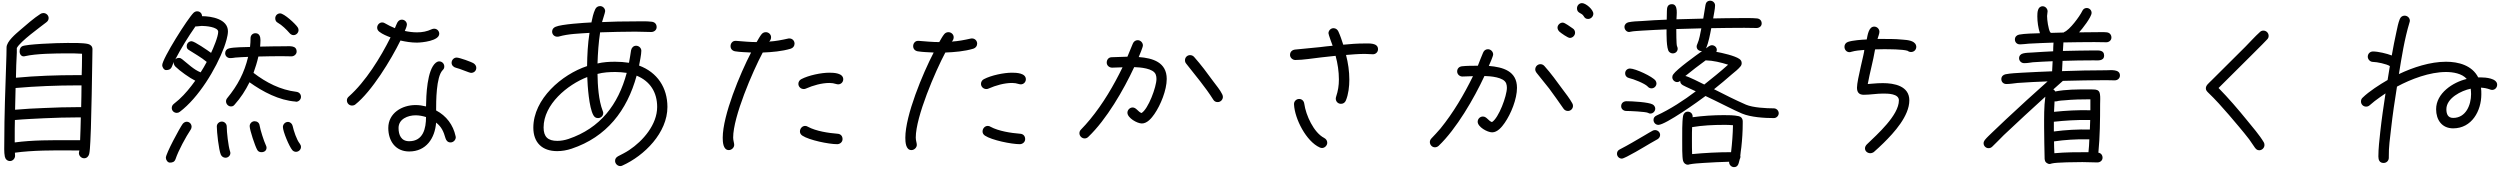 <svg width="345" height="24" viewBox="0 0 345 24" fill="none" xmlns="http://www.w3.org/2000/svg">
<path d="M2.704 7.08C2.704 6.648 2.92 6.456 3.064 6.384C3.616 6.096 7.696 5.928 9.304 5.928C10.024 5.928 11.488 5.904 12.16 6.072C12.52 6.168 12.76 6.408 12.76 6.792C12.76 7.296 12.736 7.8 12.736 8.304C12.688 11.424 12.64 14.568 12.544 17.688C12.496 18.432 12.472 20.616 12.304 21.264C12.208 21.6 11.968 21.84 11.608 21.84C11.224 21.84 10.888 21.504 10.888 21.12C10.888 21 10.936 20.88 10.96 20.76H9.88C7.432 20.736 4.48 20.736 2.056 21.072C2.056 21.216 2.08 21.36 2.08 21.504C2.08 21.864 1.768 22.224 1.384 22.224C1 22.224 0.736 21.96 0.664 21.6C0.544 21.048 0.592 20.136 0.592 19.584C0.592 15.912 0.736 12.264 0.856 8.616C0.88 7.92 0.904 7.248 0.904 6.552C0.904 5.712 2.2 4.656 2.752 4.176C3.496 3.528 4.768 2.424 5.584 1.92C5.704 1.848 5.824 1.8 5.992 1.8C6.376 1.8 6.712 2.112 6.712 2.496C6.712 2.736 6.592 2.928 6.4 3.072C5.488 3.792 2.848 5.664 2.32 6.624V7.272C2.248 8.424 2.224 9.576 2.2 10.728C4.984 10.464 7.84 10.368 10.624 10.368H11.272C11.296 9.576 11.32 8.76 11.32 7.968V7.416C10.648 7.368 10 7.368 9.328 7.368C7.696 7.368 4.984 7.392 3.448 7.752C3.376 7.776 3.304 7.776 3.232 7.776C2.992 7.776 2.704 7.536 2.704 7.08ZM11.248 11.784H10.648C7.936 11.784 4.864 11.904 2.152 12.144L2.08 15.144C3.424 15.024 4.768 14.952 6.112 14.904C7.672 14.832 9.232 14.784 10.816 14.784H11.2C11.224 13.776 11.248 12.792 11.248 11.784ZM11.152 16.2H10.816C9.232 16.2 7.648 16.248 6.064 16.32C4.72 16.392 3.376 16.44 2.056 16.56C2.032 17.328 2.032 18.096 2.032 18.84V19.656C4.528 19.32 7.12 19.344 9.64 19.344H11.056C11.104 18.288 11.128 17.256 11.152 16.2ZM41.2 4.152C41.2 4.512 40.888 4.848 40.504 4.848C40.288 4.848 40.096 4.728 39.952 4.56C39.544 4.08 38.896 3.456 38.344 3.144C38.104 3.024 37.984 2.808 37.984 2.52C37.984 2.16 38.272 1.848 38.656 1.848C39.208 1.848 40.768 3.288 41.08 3.768C41.152 3.888 41.2 4.008 41.2 4.152ZM41.536 13.368C41.536 13.728 41.224 14.04 40.864 14.04C40.84 14.04 40.816 14.04 40.792 14.016C38.512 13.848 36.28 12.672 34.432 11.352C33.88 12.48 33.208 13.512 32.368 14.448C32.224 14.616 32.104 14.688 31.864 14.688C31.504 14.688 31.192 14.352 31.192 13.992C31.192 13.824 31.24 13.68 31.36 13.536C32.8 11.784 33.712 10.056 34.24 7.848C33.664 7.872 33.064 7.896 32.488 7.944C32.272 7.968 32.08 8.016 31.864 8.016H31.744C31.384 8.016 31.072 7.728 31.072 7.344C31.072 7.008 31.288 6.744 31.624 6.672C32.272 6.504 33.808 6.504 34.504 6.48C34.552 6.048 34.576 5.664 34.576 5.256C34.576 4.872 34.864 4.584 35.248 4.584C35.8 4.584 35.944 5.064 35.944 5.544C35.944 5.832 35.92 6.144 35.896 6.432C37.048 6.408 38.224 6.384 39.376 6.384C39.976 6.384 40.936 6.24 40.936 7.128C40.936 7.488 40.576 7.776 40.24 7.776C39.76 7.776 39.28 7.752 38.8 7.752C37.768 7.752 36.712 7.776 35.656 7.8C35.488 8.568 35.248 9.312 34.984 10.056C36.736 11.4 38.704 12.408 40.912 12.672C41.272 12.72 41.536 12.984 41.536 13.368ZM41.536 20.28C41.536 20.64 41.224 20.952 40.84 20.952C40.648 20.952 40.456 20.856 40.336 20.712C39.904 20.208 39.04 18.144 39.04 17.52C39.04 17.16 39.352 16.824 39.736 16.824C40.048 16.824 40.312 17.064 40.384 17.376C40.528 18.048 40.936 19.296 41.368 19.824C41.464 19.968 41.536 20.088 41.536 20.28ZM31.456 4.32C31.456 4.968 31.144 5.928 30.928 6.528C29.8 9.528 27.4 13.488 24.808 15.432C24.688 15.528 24.544 15.576 24.4 15.576C24.016 15.576 23.704 15.288 23.704 14.904C23.704 14.664 23.8 14.496 23.968 14.352L24.712 13.728C25.552 12.96 26.272 12.072 26.944 11.136C26.2 10.776 24.784 9.768 24.208 9.192C24.04 9.024 23.944 8.784 23.992 8.544C23.68 9.144 23.752 9.672 22.912 9.672C22.624 9.672 22.384 9.264 22.384 9C22.384 8.112 25.936 2.496 26.728 1.752C26.872 1.632 27.016 1.56 27.208 1.56C27.592 1.56 27.88 1.848 27.88 2.232C29.152 2.232 31.456 2.616 31.456 4.32ZM36.784 20.376C36.784 20.784 36.472 21 36.088 21C35.824 21 35.608 20.904 35.488 20.664C35.2 20.16 34.456 17.952 34.456 17.4C34.456 17.04 34.768 16.728 35.128 16.728C35.488 16.728 35.776 16.944 35.824 17.304C35.92 17.928 36.424 19.488 36.688 20.04C36.736 20.16 36.784 20.232 36.784 20.376ZM31.792 21.12C31.792 21.48 31.48 21.768 31.12 21.768C30.832 21.768 30.592 21.6 30.472 21.336C30.184 20.664 29.92 18.216 29.92 17.448C29.92 17.064 30.256 16.776 30.616 16.776C30.976 16.776 31.288 17.088 31.288 17.448C31.288 18.216 31.504 20.16 31.744 20.88C31.768 20.952 31.792 21.024 31.792 21.12ZM26.44 17.496C26.44 17.64 26.392 17.76 26.32 17.88C25.648 18.888 24.616 20.784 24.232 21.936C24.088 22.344 23.824 22.44 23.44 22.44C23.128 22.44 22.888 22.056 22.888 21.768C22.888 21.192 24.808 17.64 25.216 17.088C25.36 16.92 25.552 16.8 25.768 16.8C26.152 16.8 26.44 17.112 26.44 17.496ZM30.112 4.392C30.112 3.696 28.312 3.576 27.832 3.576C27.64 3.576 27.088 3.672 26.968 3.648C25.96 5.088 25 6.648 24.184 8.208C24.304 8.064 24.496 7.992 24.688 7.992C24.856 7.992 24.976 8.04 25.12 8.16C25.912 8.784 26.752 9.624 27.688 9.984C28 9.528 28.264 9.024 28.528 8.544C27.76 7.896 26.848 7.416 26.008 6.864C25.816 6.72 25.768 6.6 25.768 6.36C25.768 6 26.056 5.688 26.44 5.688C26.824 5.688 28.672 6.96 29.128 7.296C29.416 6.696 30.112 5.064 30.112 4.392ZM65.728 9.36C65.728 9.768 65.416 10.056 65.008 10.056C64.768 10.056 63.424 9.456 62.944 9.36C62.608 9.288 62.32 9.024 62.32 8.664C62.32 8.28 62.632 7.944 63.016 7.944C63.4 7.944 65.08 8.544 65.392 8.76C65.584 8.904 65.728 9.096 65.728 9.36ZM60.616 4.656C60.616 5.64 58.24 5.88 57.52 5.88C56.752 5.88 56.008 5.76 55.264 5.592C53.968 8.232 51.304 12.624 49.024 14.424C48.904 14.52 48.736 14.568 48.592 14.568C48.184 14.568 47.872 14.256 47.872 13.848C47.872 13.632 47.968 13.464 48.136 13.32C50.464 11.256 52.504 7.944 53.896 5.16C53.392 4.968 52.792 4.728 52.36 4.392C52.168 4.248 52.048 4.056 52.048 3.816C52.048 3.432 52.36 3.096 52.744 3.096C52.912 3.096 53.008 3.144 53.128 3.216C53.584 3.48 54.016 3.696 54.496 3.888C54.712 3.432 54.832 2.712 55.456 2.712C55.84 2.712 56.152 3.024 56.152 3.384C56.152 3.6 55.96 4.08 55.864 4.272C56.416 4.392 56.992 4.464 57.544 4.464C58.288 4.464 58.912 4.344 59.584 4.032C59.704 3.984 59.8 3.96 59.92 3.96C60.304 3.96 60.616 4.272 60.616 4.656ZM62.896 18.936C62.896 19.32 62.56 19.656 62.176 19.656C61.816 19.656 61.576 19.416 61.48 19.08C61.216 18.168 60.952 17.52 60.184 16.92C60.016 19.08 58.816 20.904 56.464 20.904C54.568 20.904 53.584 19.44 53.584 17.664C53.584 15.6 55.48 14.496 57.352 14.496C57.832 14.496 58.312 14.568 58.792 14.688C58.816 13.224 58.912 9.624 60.16 8.64C60.304 8.544 60.424 8.472 60.616 8.472C61 8.472 61.312 8.784 61.312 9.168C61.312 9.408 61.24 9.528 61.072 9.696C60.184 10.632 60.184 14.016 60.184 15.24C61.6 15.984 62.536 17.232 62.872 18.792C62.872 18.84 62.896 18.888 62.896 18.936ZM58.792 16.152C58.336 16.008 57.832 15.912 57.352 15.912C56.296 15.912 55 16.416 55 17.664C55 18.624 55.36 19.488 56.464 19.488C58.408 19.488 58.792 17.712 58.792 16.152ZM92.104 14.76C92.104 18.312 88.936 21.48 85.888 22.848C85.792 22.896 85.696 22.92 85.6 22.92C85.216 22.92 84.88 22.584 84.88 22.2C84.88 21.888 85.048 21.696 85.312 21.552C85.816 21.288 86.32 21.048 86.824 20.712C88.744 19.44 90.688 17.184 90.688 14.76C90.688 12.744 89.728 11.208 87.856 10.44C86.536 15.264 83.704 18.912 78.88 20.52C78.232 20.736 77.56 20.856 76.888 20.856C74.824 20.856 73.6 19.68 73.6 17.616C73.6 13.656 77.536 10.272 81.016 9.12C81.04 7.584 81.112 6.048 81.352 4.536C79.96 4.632 78.472 4.656 77.128 5.04C77.056 5.064 76.96 5.064 76.888 5.064C76.504 5.064 76.192 4.752 76.192 4.368C76.192 4.032 76.384 3.816 76.672 3.696C77.488 3.336 80.632 3.144 81.616 3.096C81.736 2.496 81.88 1.824 82.144 1.272C82.264 1.008 82.504 0.84 82.816 0.84C83.176 0.84 83.512 1.152 83.512 1.536C83.512 1.728 83.152 2.76 83.08 3.048C84.544 2.976 86.008 2.952 87.472 2.952C88.144 2.952 89.272 2.904 89.944 3C90.352 3.048 90.616 3.312 90.616 3.744C90.616 4.152 90.256 4.416 89.872 4.416C89.128 4.416 88.408 4.368 87.664 4.368C86.056 4.368 84.424 4.416 82.816 4.464C82.6 5.88 82.504 7.32 82.456 8.76C83.248 8.568 84.064 8.52 84.88 8.52C85.528 8.52 86.176 8.568 86.8 8.664C86.92 8.088 86.992 7.512 87.088 6.936C87.16 6.576 87.424 6.312 87.784 6.312C88.168 6.312 88.504 6.624 88.504 7.008C88.504 7.512 88.288 8.52 88.192 9.048C90.712 9.984 92.104 12.096 92.104 14.76ZM86.488 10.056C85.96 9.984 85.456 9.936 84.928 9.936C84.112 9.936 83.248 9.984 82.456 10.2C82.48 11.784 82.6 13.824 83.176 15.312C83.224 15.408 83.248 15.504 83.248 15.6C83.248 16.008 82.912 16.296 82.528 16.296C82.216 16.296 82.024 16.152 81.88 15.888C81.28 14.808 81.088 11.88 81.04 10.632C78.304 11.688 75.016 14.4 75.016 17.592C75.016 18.888 75.616 19.44 76.912 19.44C77.416 19.44 77.944 19.344 78.448 19.176C82.84 17.688 85.312 14.448 86.488 10.056ZM116.368 10.944C116.368 11.328 116.056 11.64 115.672 11.64C115.576 11.64 115.48 11.616 115.384 11.592C115.096 11.496 114.784 11.448 114.472 11.448C113.392 11.448 112.216 11.784 111.232 12.216C111.136 12.264 111.04 12.288 110.92 12.288C110.512 12.288 110.176 11.976 110.176 11.568C110.176 11.28 110.344 11.04 110.584 10.92C111.592 10.392 113.32 10.032 114.448 10.032C115.072 10.032 116.368 10.08 116.368 10.944ZM116.272 19.2C116.272 19.608 115.912 19.896 115.528 19.896C114.376 19.896 111.664 19.344 110.728 18.72C110.512 18.576 110.392 18.384 110.392 18.144C110.392 17.736 110.704 17.376 111.112 17.376C111.28 17.376 111.376 17.424 111.496 17.496C112.6 18.096 114.328 18.36 115.576 18.456C116.008 18.48 116.272 18.768 116.272 19.2ZM109.648 6.024C109.648 6.36 109.432 6.624 109.12 6.72C107.92 7.08 106.528 7.2 105.256 7.248C103.864 9.864 101.176 16.104 101.176 18.984C101.176 19.392 101.32 19.728 101.32 19.992C101.32 20.376 100.96 20.712 100.576 20.712C99.784 20.712 99.736 19.584 99.736 19.008C99.736 15.912 102.136 10.152 103.648 7.248C102.928 7.2 102.16 7.2 101.44 7.08C101.056 7.008 100.816 6.744 100.816 6.36C100.816 5.976 101.104 5.616 101.512 5.64H101.608C102.544 5.712 103.48 5.808 104.416 5.808C104.632 5.448 104.848 5.016 105.112 4.704C105.256 4.536 105.448 4.44 105.688 4.44C106.072 4.44 106.408 4.752 106.408 5.136C106.408 5.376 106.312 5.592 106.144 5.736C107.032 5.688 107.872 5.52 108.736 5.328C108.808 5.304 108.856 5.304 108.928 5.304C109.336 5.304 109.648 5.616 109.648 6.024ZM141.568 10.944C141.568 11.328 141.256 11.64 140.872 11.64C140.776 11.64 140.68 11.616 140.584 11.592C140.296 11.496 139.984 11.448 139.672 11.448C138.592 11.448 137.416 11.784 136.432 12.216C136.336 12.264 136.24 12.288 136.12 12.288C135.712 12.288 135.376 11.976 135.376 11.568C135.376 11.28 135.544 11.04 135.784 10.92C136.792 10.392 138.52 10.032 139.648 10.032C140.272 10.032 141.568 10.08 141.568 10.944ZM141.472 19.2C141.472 19.608 141.112 19.896 140.728 19.896C139.576 19.896 136.864 19.344 135.928 18.72C135.712 18.576 135.592 18.384 135.592 18.144C135.592 17.736 135.904 17.376 136.312 17.376C136.48 17.376 136.576 17.424 136.696 17.496C137.8 18.096 139.528 18.36 140.776 18.456C141.208 18.48 141.472 18.768 141.472 19.2ZM134.848 6.024C134.848 6.36 134.632 6.624 134.32 6.72C133.12 7.08 131.728 7.2 130.456 7.248C129.064 9.864 126.376 16.104 126.376 18.984C126.376 19.392 126.52 19.728 126.52 19.992C126.52 20.376 126.16 20.712 125.776 20.712C124.984 20.712 124.936 19.584 124.936 19.008C124.936 15.912 127.336 10.152 128.848 7.248C128.128 7.2 127.36 7.2 126.64 7.08C126.256 7.008 126.016 6.744 126.016 6.36C126.016 5.976 126.304 5.616 126.712 5.64H126.808C127.744 5.712 128.68 5.808 129.616 5.808C129.832 5.448 130.048 5.016 130.312 4.704C130.456 4.536 130.648 4.44 130.888 4.44C131.272 4.44 131.608 4.752 131.608 5.136C131.608 5.376 131.512 5.592 131.344 5.736C132.232 5.688 133.072 5.52 133.936 5.328C134.008 5.304 134.056 5.304 134.128 5.304C134.536 5.304 134.848 5.616 134.848 6.024ZM168.76 13.368C168.76 13.752 168.448 14.088 168.04 14.088C167.752 14.088 167.56 13.968 167.416 13.728C166.312 11.976 164.968 10.416 163.696 8.784C163.576 8.64 163.528 8.496 163.528 8.304C163.528 7.92 163.84 7.608 164.224 7.608C164.464 7.608 164.656 7.704 164.8 7.872C165.736 8.928 166.6 10.08 167.416 11.208C167.824 11.76 168.376 12.408 168.664 13.008C168.712 13.128 168.76 13.224 168.76 13.368ZM161.008 10.896C161.008 12.432 160.168 14.496 159.304 15.744C158.92 16.296 158.32 17.04 157.576 17.04C156.928 17.04 155.584 16.272 155.584 15.552C155.584 15.168 155.92 14.832 156.304 14.832C156.808 14.832 157.048 15.432 157.528 15.6C158.464 15.048 159.592 11.976 159.592 10.896C159.592 10.68 159.568 10.488 159.496 10.296C159.184 9.408 157.288 9.288 156.52 9.264C155.056 12.408 152.704 16.488 150.184 18.888C150.04 19.032 149.872 19.104 149.68 19.104C149.296 19.104 148.96 18.768 148.96 18.384C148.96 18.192 149.032 18.024 149.176 17.88C149.608 17.424 150.04 16.968 150.424 16.488C152.224 14.304 153.688 11.808 154.912 9.288C154.432 9.288 153.952 9.336 153.472 9.336C153.088 9.336 152.728 9.048 152.728 8.64C152.728 8.232 152.992 7.896 153.424 7.896C154.144 7.896 154.864 7.824 155.584 7.824C155.848 7.224 156.064 6.624 156.328 6.024C156.448 5.736 156.688 5.544 157 5.544C157.384 5.544 157.72 5.88 157.72 6.264C157.72 6.528 157.264 7.56 157.144 7.872C159.088 8.016 161.008 8.592 161.008 10.896ZM190.168 6.792C190.168 7.176 189.856 7.488 189.472 7.488C189.088 7.488 188.728 7.44 188.368 7.44C187.48 7.44 186.616 7.512 185.752 7.584C186.04 8.688 186.208 9.84 186.208 10.992C186.208 11.928 186.088 13.008 185.728 13.872C185.608 14.16 185.368 14.328 185.056 14.328C184.648 14.328 184.336 14.016 184.336 13.608C184.336 13.512 184.36 13.44 184.384 13.344C184.648 12.552 184.768 11.808 184.768 10.968C184.768 9.864 184.6 8.76 184.312 7.704L182.32 7.92C181.24 8.04 179.824 8.28 178.744 8.28C178.384 8.28 178.024 7.968 178.024 7.584C178.024 7.152 178.312 6.888 178.72 6.84L182.152 6.504C182.728 6.432 183.328 6.36 183.904 6.312C183.808 6.048 183.328 4.776 183.328 4.584C183.328 4.224 183.64 3.888 184.024 3.888C184.336 3.888 184.576 4.08 184.696 4.344C184.96 4.92 185.176 5.568 185.368 6.168C186.328 6.072 187.312 6 188.272 6C188.896 6 190.168 5.88 190.168 6.792ZM183.16 19.704C183.16 20.064 182.824 20.424 182.44 20.424C182.344 20.424 182.224 20.4 182.128 20.352C180.256 19.512 178.672 16.392 178.576 14.424V14.376C178.552 13.992 178.888 13.656 179.272 13.656C179.68 13.656 179.944 13.944 179.992 14.328C180.208 15.888 181.288 18.288 182.728 19.032C182.992 19.176 183.16 19.392 183.16 19.704ZM219.88 1.896C219.88 2.28 219.544 2.616 219.16 2.616C218.848 2.616 218.68 2.472 218.536 2.208C218.272 1.752 217.624 1.848 217.624 1.152C217.624 0.768 217.912 0.432 218.32 0.432C218.848 0.432 219.88 1.32 219.88 1.896ZM217.36 4.512C217.36 4.896 217.024 5.232 216.64 5.232C216.352 5.232 215.416 4.56 215.2 4.368C215.056 4.224 214.936 4.032 214.936 3.816C214.936 3.456 215.272 3.12 215.656 3.12C215.968 3.12 216.712 3.72 217.024 3.912C217.24 4.032 217.36 4.272 217.36 4.512ZM217.072 14.616C217.072 15 216.76 15.312 216.376 15.312C216.112 15.312 215.896 15.192 215.752 14.976C215.104 14.04 214.456 13.128 213.784 12.216C213.208 11.472 212.608 10.776 212.032 10.032C211.936 9.912 211.864 9.744 211.864 9.576C211.864 9.192 212.176 8.856 212.584 8.856C212.8 8.856 212.992 8.952 213.136 9.12C214.024 10.104 214.816 11.208 215.608 12.288C216.04 12.864 216.64 13.632 216.976 14.256C217.048 14.376 217.072 14.496 217.072 14.616ZM209.344 12.12C209.344 13.656 208.528 15.696 207.64 16.968C207.256 17.52 206.656 18.264 205.912 18.264C205.264 18.264 203.92 17.52 203.92 16.8C203.92 16.416 204.232 16.08 204.64 16.08C205.168 16.08 205.384 16.68 205.888 16.848C206.824 16.296 207.952 13.224 207.952 12.12C207.952 11.928 207.928 11.712 207.856 11.52C207.544 10.632 205.648 10.512 204.856 10.488C203.416 13.584 200.992 17.784 198.52 20.136C198.376 20.256 198.208 20.328 198.016 20.328C197.632 20.328 197.32 19.992 197.32 19.608C197.32 19.416 197.392 19.272 197.512 19.128C197.944 18.672 198.376 18.216 198.784 17.736C200.56 15.552 202.024 13.056 203.272 10.512C202.792 10.512 202.288 10.56 201.808 10.56C201.424 10.56 201.088 10.248 201.088 9.864C201.088 9.456 201.352 9.192 201.76 9.144C202.432 9.072 203.248 9.072 203.944 9.072C204.184 8.472 204.4 7.872 204.664 7.272C204.784 6.984 205 6.792 205.336 6.792C205.72 6.792 206.056 7.128 206.056 7.512C206.056 7.752 205.576 8.832 205.456 9.096C207.4 9.264 209.344 9.792 209.344 12.12ZM245.464 15.624C245.464 15.984 245.152 16.296 244.792 16.296C243.472 16.296 241.6 16.176 240.4 15.672C239.104 15.12 237.832 14.424 236.56 13.824L235.36 13.248C234.448 13.944 229.84 17.232 228.856 17.232C228.472 17.232 228.184 16.92 228.184 16.536C228.184 16.248 228.352 16.056 228.616 15.936C230.464 15.096 232.408 13.824 234.016 12.6C233.44 12.312 232.816 12.072 232.24 11.76C232.024 11.64 231.832 11.424 231.88 11.16C231.76 11.256 231.616 11.328 231.448 11.328C231.088 11.328 230.776 11.016 230.776 10.656C230.776 10.488 230.824 10.368 230.92 10.248C231.4 9.552 234.088 7.608 234.88 7.056C234.472 7.056 234.136 6.84 234.136 6.408C234.136 6.264 234.184 6.192 234.232 6.072C234.52 5.448 234.64 4.584 234.784 3.912L231.328 4.008C231.328 4.272 231.328 6.144 231.424 6.36C231.472 6.48 231.52 6.552 231.52 6.72C231.52 7.08 231.232 7.368 230.848 7.368C230.656 7.368 230.488 7.296 230.344 7.152C229.936 6.768 229.984 4.56 229.984 4.056C228.88 4.104 227.776 4.152 226.648 4.224C226.12 4.272 225.472 4.272 224.944 4.392C224.896 4.392 224.872 4.416 224.824 4.416C224.464 4.416 224.176 4.08 224.176 3.72C224.176 3.384 224.416 3.144 224.728 3.072C225.304 2.952 225.952 2.928 226.552 2.904C227.704 2.808 228.856 2.76 230.008 2.712C230.008 2.304 230.032 1.92 230.032 1.512C230.032 1.032 230.128 0.576 230.728 0.576C231.64 0.576 231.352 2.088 231.352 2.664L235.048 2.568L235.36 0.672C235.408 0.336 235.648 0.096 236.008 0.096C236.368 0.096 236.68 0.384 236.68 0.744C236.68 1.224 236.488 2.064 236.416 2.544C237.688 2.52 238.96 2.496 240.208 2.496C240.952 2.496 241.744 2.472 242.488 2.544C242.872 2.592 243.112 2.856 243.112 3.24C243.112 3.624 242.776 3.864 242.416 3.864C241.864 3.864 241.288 3.84 240.712 3.84C239.2 3.84 237.664 3.864 236.152 3.888C235.984 4.776 235.792 5.856 235.432 6.672C235.648 6.504 235.96 6.24 236.248 6.24C236.584 6.24 236.92 6.504 236.92 6.888C236.92 6.984 236.896 7.056 236.848 7.152C237.64 7.296 239.392 7.68 240.04 8.136C240.232 8.28 240.352 8.448 240.352 8.712C240.352 8.88 240.304 9.024 240.184 9.168C239.872 9.552 239.416 9.912 239.032 10.224C238.216 10.944 237.376 11.64 236.536 12.312C238 13.056 239.464 13.8 240.952 14.448C241.912 14.856 243.736 14.952 244.792 14.952C245.152 14.952 245.464 15.264 245.464 15.624ZM240.496 17.016C240.496 18.12 240.424 19.248 240.304 20.328C240.256 20.736 240.184 21.12 240.16 21.504C240.16 21.552 240.184 21.576 240.184 21.624C240.184 21.768 240.136 21.84 240.088 21.96C239.944 22.392 239.944 23.064 239.296 23.064C238.912 23.064 238.576 22.704 238.624 22.32C237.424 22.344 236.224 22.416 235.024 22.488C234.424 22.536 233.752 22.56 233.152 22.68C233.08 22.704 233.032 22.728 232.936 22.728C232.6 22.728 232.36 22.512 232.264 22.2C232.12 21.696 232.144 19.968 232.144 19.392C232.144 18.504 232.12 16.824 232.264 15.984C232.336 15.648 232.576 15.408 232.912 15.408C233.296 15.408 233.584 15.696 233.584 16.056V16.176C235 15.984 236.44 15.888 237.88 15.888C238.552 15.888 239.296 15.888 239.944 16.032C240.28 16.104 240.472 16.344 240.496 16.68V17.016ZM228.592 11.52C228.592 11.88 228.28 12.192 227.92 12.192C227.68 12.192 227.512 12.096 227.368 11.928C226.984 11.52 225.4 10.896 224.824 10.776C224.488 10.704 224.272 10.464 224.272 10.104C224.272 9.744 224.56 9.456 224.944 9.456C225.664 9.456 228.064 10.56 228.472 11.136C228.544 11.256 228.592 11.376 228.592 11.52ZM228.424 15C228.424 15.36 228.112 15.672 227.752 15.672C227.608 15.672 227.56 15.648 227.44 15.576C227.104 15.408 224.896 15.312 224.416 15.312C224.056 15.312 223.72 15.048 223.72 14.664C223.72 14.232 224.032 13.968 224.464 13.968C225.184 13.968 227.536 14.088 228.088 14.424C228.28 14.544 228.424 14.76 228.424 15ZM229.096 18.624C229.096 18.864 228.952 19.08 228.76 19.2C228.424 19.416 228.04 19.584 227.704 19.8C227.176 20.112 224.248 21.888 223.816 21.888C223.432 21.888 223.144 21.576 223.144 21.216C223.144 20.928 223.288 20.736 223.528 20.616C224.704 20.016 225.856 19.32 227.008 18.648C227.368 18.432 227.728 18.216 228.088 18.024C228.184 17.976 228.28 17.952 228.4 17.952C228.76 17.952 229.096 18.24 229.096 18.624ZM238.48 8.928C237.496 8.616 236.416 8.352 235.384 8.328C234.424 9.024 233.488 9.744 232.576 10.488C232.864 10.488 234.808 11.472 235.192 11.664C236.296 10.776 237.424 9.888 238.48 8.928ZM239.152 17.28C238.72 17.232 238.312 17.232 237.88 17.232C236.44 17.232 234.928 17.304 233.512 17.544C233.488 18.024 233.488 18.528 233.488 19.032V19.464C233.488 20.064 233.488 20.664 233.512 21.264C235.288 21.096 237.112 21 238.888 21C239.032 19.776 239.128 18.528 239.152 17.28ZM264.448 6.456C264.448 6.864 264.136 7.176 263.728 7.176C263.56 7.176 263.392 7.128 263.248 7.008C262.552 6.792 260.68 6.792 259.912 6.792C259.528 6.792 259.144 6.816 258.76 6.816C258.496 8.424 258.04 9.984 257.752 11.592H257.8C257.992 11.592 258.208 11.544 258.4 11.544C258.88 11.496 259.36 11.472 259.84 11.472C261.4 11.472 263.488 11.856 263.488 13.848C263.488 16.008 261.376 18.312 259.936 19.728C259.504 20.136 259.048 20.592 258.592 20.976C258.472 21.072 258.256 21.144 258.112 21.144C257.728 21.144 257.368 20.88 257.368 20.472C257.368 20.256 257.488 20.064 257.632 19.92C259.048 18.552 262.048 15.912 262.048 13.848C262.048 12.912 260.512 12.912 259.864 12.912C258.976 12.912 258.064 13.08 257.2 13.08C256.528 13.08 256.264 12.72 256.264 12.096C256.264 11.016 257.32 7.176 257.272 6.888C256.672 6.936 256.048 6.984 255.472 7.152C255.4 7.176 255.328 7.2 255.232 7.2C254.824 7.2 254.536 6.864 254.536 6.456C254.536 6.144 254.704 5.904 255.016 5.784C255.64 5.568 256.936 5.472 257.608 5.448C257.728 4.872 257.872 3.672 258.64 3.672C259.048 3.672 259.36 4.008 259.36 4.392C259.36 4.656 259.168 5.112 259.096 5.376C260.272 5.376 261.448 5.352 262.6 5.472C263.152 5.52 264.16 5.568 264.4 6.216C264.424 6.288 264.448 6.384 264.448 6.456ZM292.552 10.416C292.552 10.824 292.216 11.088 291.832 11.088C291.424 11.088 290.992 11.064 290.584 11.064C288.616 11.064 286.648 11.112 284.68 11.16C284.248 11.568 283.792 11.928 283.36 12.336C283.48 12.408 283.576 12.504 283.624 12.624C285.04 12.336 286.72 12.336 288.184 12.336C288.496 12.336 288.832 12.336 289.144 12.36C289.528 12.408 289.744 12.6 289.792 12.984C289.864 13.416 289.816 13.92 289.816 14.376C289.816 16.584 289.792 18.864 289.576 21.072C289.936 21.12 290.152 21.408 290.152 21.768C290.152 22.176 289.792 22.416 289.432 22.416C288.76 22.416 288.064 22.368 287.368 22.368C286.624 22.368 283.744 22.392 283.144 22.56C283.024 22.584 282.976 22.632 282.856 22.632C282.544 22.632 282.184 22.368 282.184 22.032L282.16 21.984C282.136 20.496 282.088 19.032 282.088 17.568C282.088 16.152 282.064 14.736 282.256 13.344C280.336 15.096 278.416 16.848 276.52 18.648C275.992 19.176 275.464 19.728 274.936 20.232C274.792 20.376 274.624 20.448 274.408 20.448C274.048 20.448 273.736 20.136 273.736 19.776C273.736 19.584 273.808 19.464 273.904 19.32C274.192 18.96 274.576 18.624 274.888 18.312L276.808 16.488C278.704 14.712 280.624 12.96 282.568 11.232C281.176 11.28 279.808 11.352 278.416 11.448C277.936 11.496 277.432 11.592 276.952 11.592H276.856C276.472 11.592 276.184 11.304 276.184 10.92C276.184 10.56 276.424 10.32 276.76 10.248C277.504 10.104 278.32 10.08 279.064 10.032C280.432 9.96 281.824 9.888 283.192 9.84L283.264 8.448C282.352 8.496 281.44 8.52 280.528 8.592C280.168 8.64 279.784 8.712 279.424 8.712H279.304C278.944 8.712 278.632 8.4 278.632 8.04C278.632 7.68 278.872 7.44 279.208 7.368C279.592 7.272 280.048 7.272 280.432 7.248C281.416 7.176 282.376 7.128 283.336 7.08C283.336 6.672 283.36 6.288 283.384 5.88C282.256 5.928 281.104 5.952 279.976 6.024C279.592 6.048 279.208 6.12 278.824 6.12H278.728C278.344 6.12 278.056 5.832 278.056 5.448C278.056 5.088 278.296 4.848 278.632 4.776C279.376 4.632 280.744 4.608 281.512 4.584C281.272 3.864 281.152 3 281.152 2.256C281.152 1.728 281.176 0.864 281.896 0.864C282.256 0.864 282.568 1.2 282.568 1.56C282.568 1.776 282.496 1.992 282.496 2.208C282.496 2.76 282.664 3.984 282.928 4.464L283.072 4.536L284.776 4.488L284.872 4.416C285.616 4.128 286.984 2.28 287.344 1.536C287.464 1.272 287.656 1.104 287.968 1.104C288.328 1.104 288.64 1.392 288.64 1.776C288.64 2.352 287.32 4.032 286.912 4.464C287.728 4.464 288.568 4.44 289.384 4.44C289.84 4.44 290.32 4.416 290.752 4.464C291.136 4.512 291.376 4.8 291.376 5.184C291.376 5.568 291.04 5.832 290.68 5.832C290.128 5.832 289.576 5.808 289.024 5.808C287.608 5.808 286.168 5.832 284.752 5.856L284.68 7.032C286.144 7.008 287.608 6.96 289.048 6.96C289.6 6.96 290.368 6.888 290.368 7.656C290.368 8.472 289.456 8.328 288.928 8.328C287.488 8.328 286.072 8.352 284.632 8.4L284.56 9.816C286.6 9.744 288.64 9.696 290.68 9.696C291.256 9.696 292.552 9.504 292.552 10.416ZM288.472 15.216V13.704C287.272 13.704 286.048 13.728 284.848 13.848C284.584 13.848 284.32 13.896 284.08 13.92C283.96 13.944 283.84 13.992 283.744 13.992H283.528L283.456 15.432C285.112 15.264 286.816 15.168 288.472 15.216ZM288.448 16.56H288.088C286.552 16.536 284.968 16.632 283.432 16.8V18.144C285.064 17.928 286.768 17.832 288.4 17.88L288.448 16.56ZM288.328 19.224H288.016C286.504 19.2 284.944 19.296 283.456 19.512C283.456 20.064 283.48 20.592 283.504 21.144C285.064 21 286.648 21 288.208 21C288.28 20.424 288.304 19.824 288.328 19.224ZM313.072 4.944C313.072 5.16 313 5.304 312.856 5.448L312.184 6.144L310.624 7.704L306.184 12.12L306.16 12.144C307.552 13.56 308.848 15.072 310.096 16.608C310.816 17.496 311.824 18.648 312.4 19.632C312.472 19.752 312.496 19.872 312.496 20.016C312.496 20.4 312.16 20.736 311.776 20.736C311.488 20.736 311.344 20.592 311.176 20.376L310.384 19.224C309.496 18.072 308.536 16.968 307.6 15.864C306.664 14.784 305.728 13.728 304.696 12.744C304.552 12.6 304.408 12.432 304.408 12.216C304.408 11.976 304.48 11.856 304.624 11.664C304.792 11.472 305.008 11.28 305.176 11.112L309.856 6.456C310.48 5.832 311.2 5.016 311.848 4.44C311.992 4.296 312.136 4.224 312.352 4.224C312.736 4.224 313.072 4.536 313.072 4.944ZM344.608 11.688C344.608 12.072 344.32 12.408 343.912 12.408C343.792 12.408 343.696 12.384 343.6 12.336C343.192 12.192 342.808 12.12 342.376 12.096C342.424 12.384 342.424 12.696 342.424 13.008C342.424 15.312 341.104 17.712 338.536 17.712C336.976 17.712 336.184 16.536 336.184 15.072C336.184 12.864 338.488 11.352 340.408 10.896C339.76 10.128 338.488 9.936 337.552 9.936C335.296 9.936 332.752 10.896 330.784 11.952C330.472 13.896 330.184 15.816 329.968 17.76C329.824 19.032 329.632 20.328 329.656 21.6V21.768C329.656 22.176 329.344 22.488 328.936 22.488C328.384 22.488 328.216 22.08 328.216 21.6C328.216 20.472 328.36 19.296 328.48 18.168C328.672 16.392 328.936 14.64 329.2 12.888C328.696 13.224 328.192 13.584 327.712 13.944L326.992 14.544C326.848 14.664 326.704 14.712 326.512 14.712C326.128 14.712 325.816 14.4 325.816 14.016C325.816 13.776 325.888 13.608 326.056 13.464C326.944 12.6 328.408 11.664 329.488 11.04L329.8 9.12C329.368 8.832 328 8.544 327.472 8.544C327.088 8.544 326.752 8.208 326.752 7.824C326.752 7.416 327.064 7.104 327.472 7.104C328.192 7.104 329.392 7.392 330.064 7.656C330.256 6.552 330.472 5.448 330.712 4.368C330.832 3.816 330.952 3.168 331.168 2.64C331.288 2.352 331.504 2.16 331.84 2.16C332.224 2.16 332.56 2.472 332.56 2.856C332.56 2.952 332.536 3.024 332.512 3.096C331.816 5.4 331.432 7.848 331.048 10.224C333.016 9.288 335.368 8.52 337.552 8.52C339.28 8.52 341.152 9.024 341.992 10.68H342.352C343 10.68 344.608 10.8 344.608 11.688ZM341.008 12.984C341.008 12.744 340.984 12.48 340.96 12.24C339.664 12.504 337.6 13.536 337.6 15.072C337.6 15.744 337.816 16.272 338.536 16.272C340.288 16.272 341.008 14.496 341.008 12.984Z" fill="black"/>
</svg>
